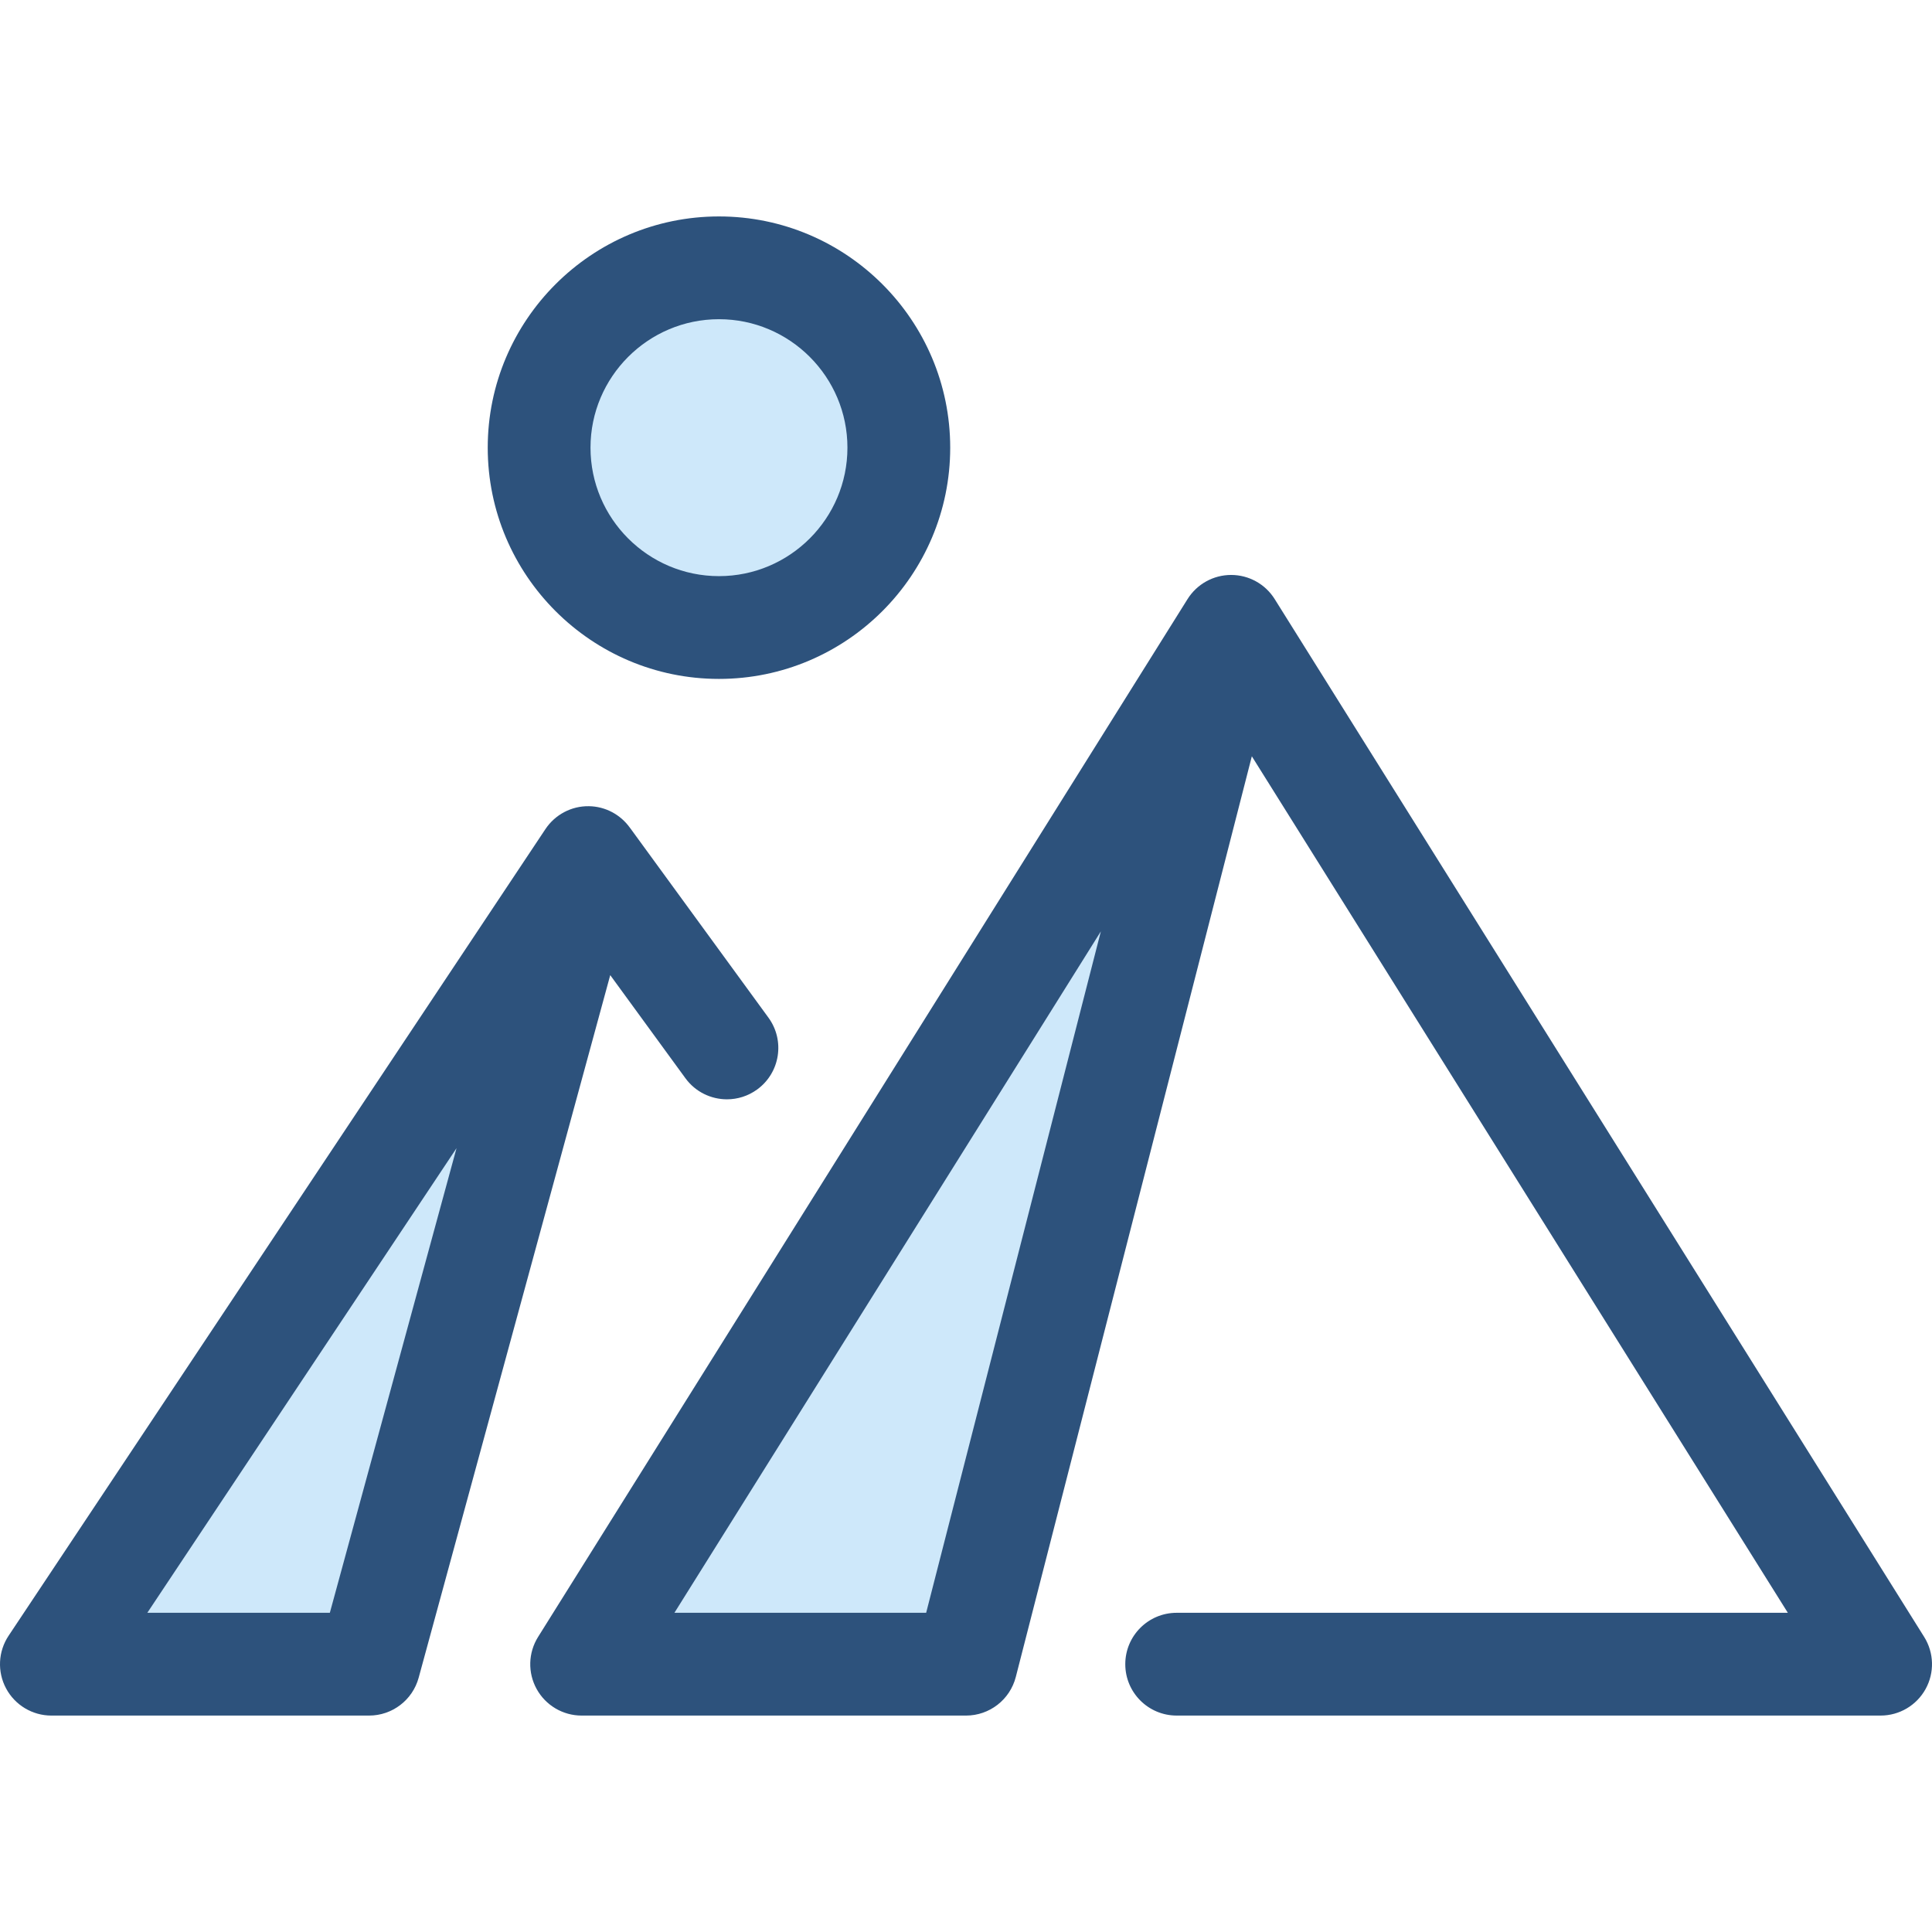 <?xml version="1.0" encoding="iso-8859-1"?>
<!-- Uploaded to: SVG Repo, www.svgrepo.com, Generator: SVG Repo Mixer Tools -->
<svg height="800px" width="800px" version="1.1" id="Layer_1" xmlns="http://www.w3.org/2000/svg" xmlns:xlink="http://www.w3.org/1999/xlink" 
	 viewBox="0 0 512 512" xml:space="preserve">
<polygon style="fill:#CEE8FA;" points="326.26,165.986 154.139,441.028 256.008,441.028 326.447,166.283 "/>
<path style="fill:#2D527C;" d="M509.926,433.804L338.007,159.088c-0.001-0.001-0.003-0.004-0.004-0.007l-0.185-0.297
	c-2.484-3.987-6.847-6.413-11.545-6.417c-0.004,0-0.01,0-0.014,0c-4.691,0-9.053,2.416-11.544,6.394L142.595,433.804
	c-2.627,4.197-2.769,9.49-0.369,13.821c2.4,4.333,6.962,7.02,11.913,7.02h101.869c6.218,0,11.648-4.212,13.192-10.237
	l62.551-243.981l142.045,226.98H311.829c-7.52,0-13.618,6.098-13.618,13.618s6.098,13.618,13.618,13.618h186.553
	c4.953,0,9.514-2.688,11.913-7.02C512.695,443.293,512.553,438.001,509.926,433.804z M245.441,427.409h-66.714l113.013-180.587
	L245.441,427.409z"/>
<polygon style="fill:#CEE8FA;" points="155.878,227.267 13.618,441.028 97.813,441.028 156.032,227.512 "/>
<path style="fill:#2D527C;" d="M203.647,269.688l-36.612-50.199c-0.031-0.044-0.068-0.08-0.099-0.123
	c-2.51-3.511-6.53-5.657-10.875-5.714c-4.615-0.074-8.958,2.225-11.518,6.072L2.281,433.482c-2.781,4.178-3.038,9.55-0.667,13.975
	c2.371,4.426,6.983,7.188,12.004,7.188h84.195c6.142,0,11.522-4.111,13.139-10.035l50.767-186.188l19.922,27.315
	c2.666,3.656,6.81,5.594,11.014,5.594c2.782,0,5.592-0.851,8.013-2.617C206.745,284.284,208.078,275.764,203.647,269.688z
	 M87.412,427.409H39.039l81.946-123.132L87.412,427.409z"/>
<circle style="fill:#CEE8FA;" cx="190.531" cy="118.641" r="47.663"/>
<path style="fill:#2D527C;" d="M190.534,179.919c-33.791,0-61.281-27.491-61.281-61.281s27.491-61.281,61.281-61.281
	s61.281,27.491,61.281,61.281S224.324,179.919,190.534,179.919z M190.534,84.592c-18.773,0-34.045,15.273-34.045,34.045
	s15.273,34.045,34.045,34.045s34.045-15.273,34.045-34.045S209.306,84.592,190.534,84.592z"/>
</svg>